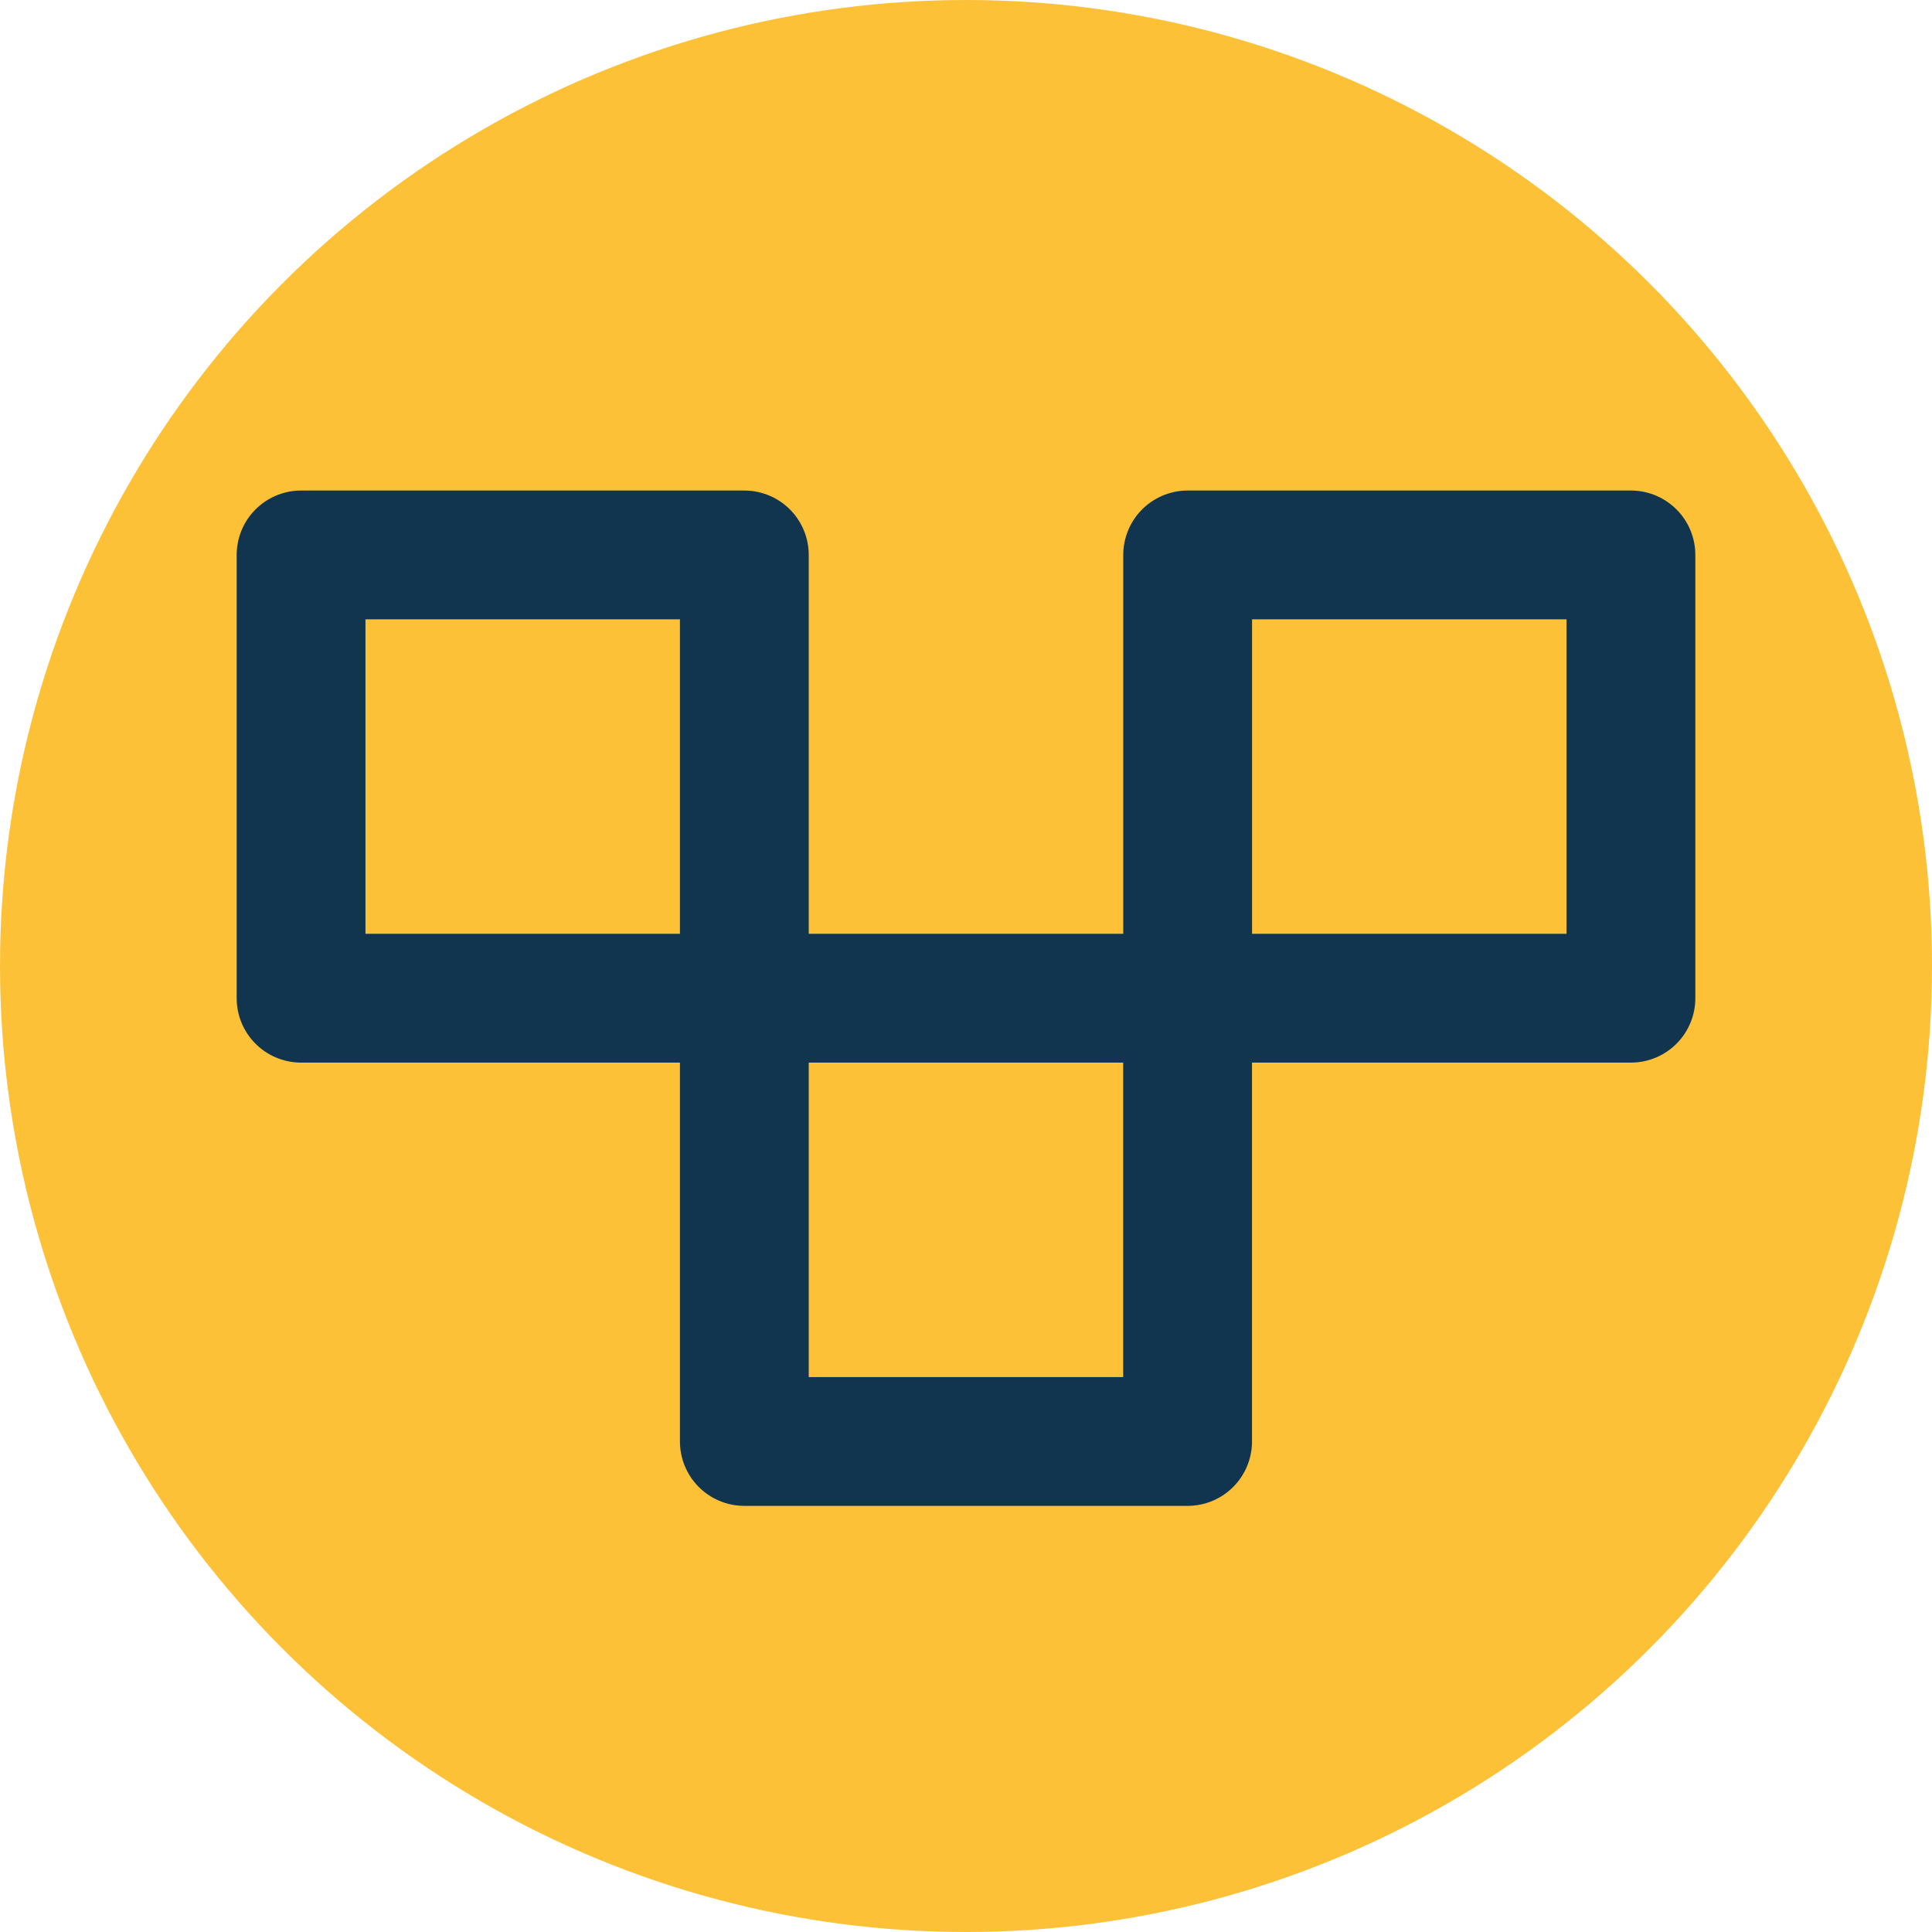<svg id="SWEDO_darkyellow" xmlns="http://www.w3.org/2000/svg" width="30" height="30" viewBox="0 0 30 30">
  <circle id="Ellipse_6" data-name="Ellipse 6" cx="15" cy="15" r="15" fill="#fdc138"/>
  <g id="Group_159" data-name="Group 159" transform="translate(-531.5 -121.063)">
    <rect id="Rectangle_62" data-name="Rectangle 62" width="6.883" height="6.883" transform="translate(536.175 129.68)" fill="none" stroke="#11354e" stroke-linecap="round" stroke-linejoin="round" stroke-width="2"/>
    <rect id="Rectangle_63" data-name="Rectangle 63" width="6.883" height="6.883" transform="translate(549.942 129.68)" fill="none" stroke="#11354e" stroke-linecap="round" stroke-linejoin="round" stroke-width="2"/>
    <rect id="Rectangle_64" data-name="Rectangle 64" width="6.883" height="6.883" transform="translate(543.058 136.563)" fill="none" stroke="#11354e" stroke-linecap="round" stroke-linejoin="round" stroke-width="2"/>
  </g>
</svg>
